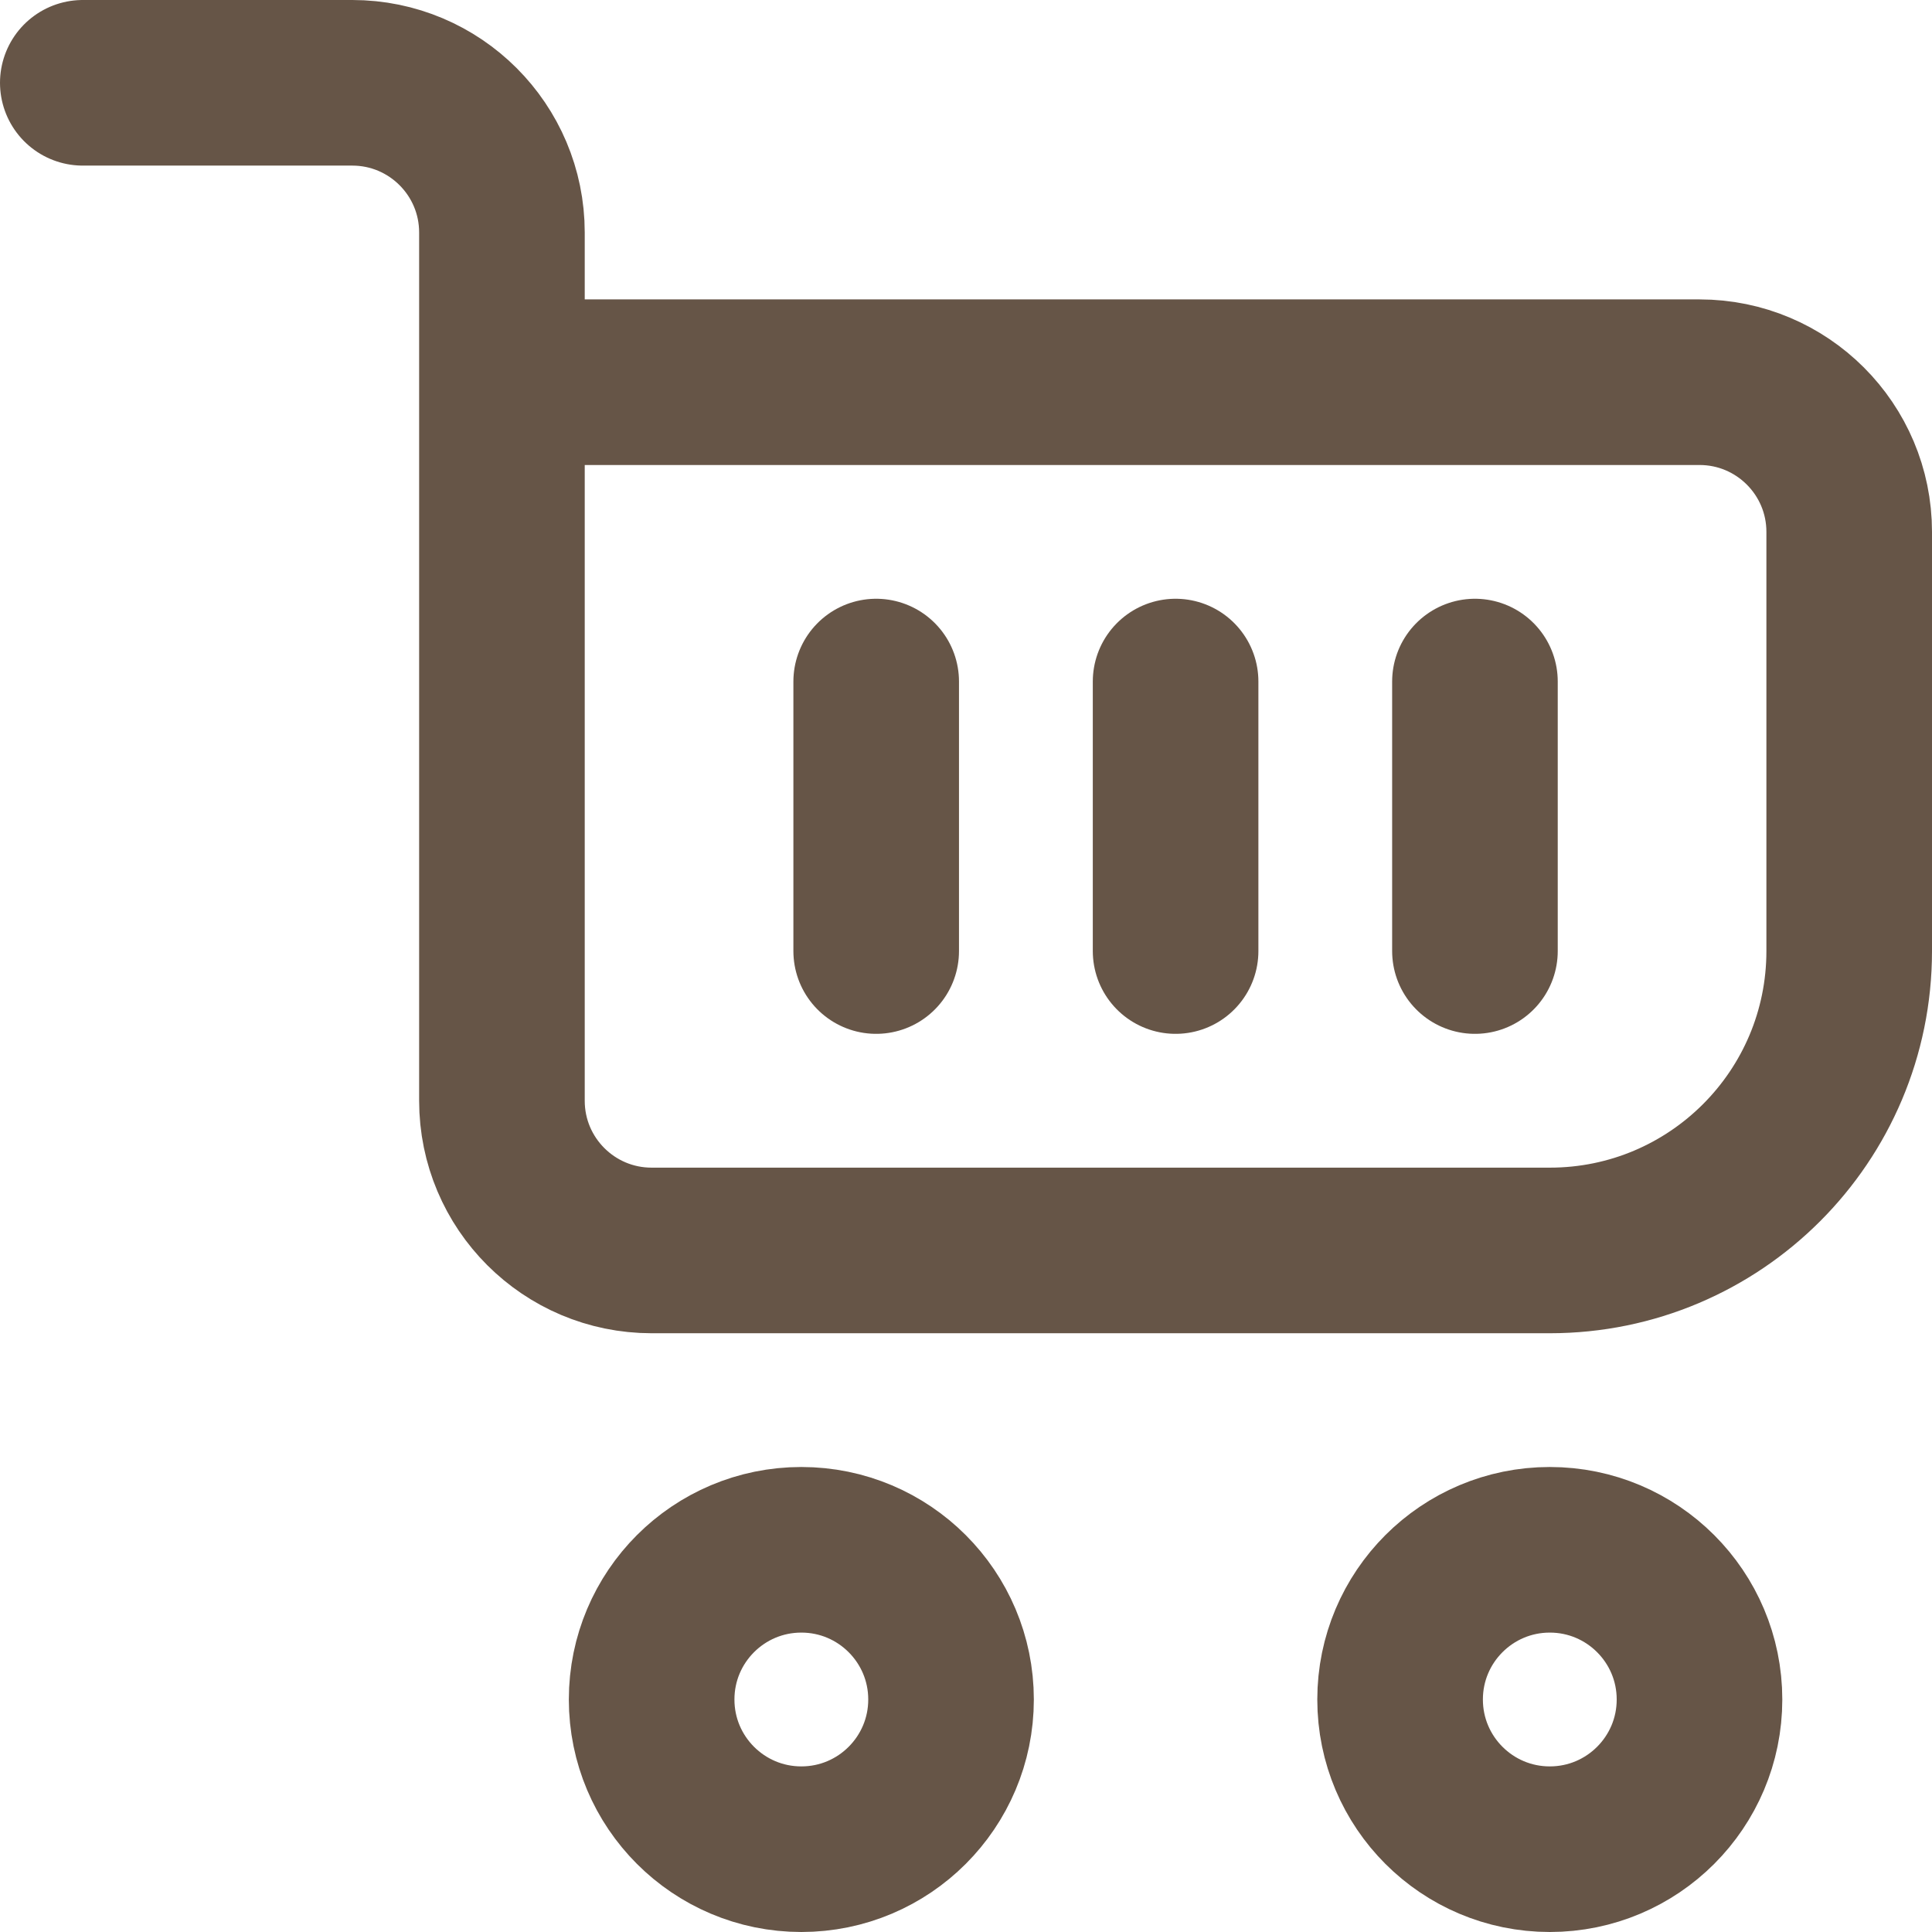 <?xml version="1.0" encoding="UTF-8"?><svg id="Layer_2" xmlns="http://www.w3.org/2000/svg" viewBox="0 0 350 350"><defs><style>.cls-1{fill:none;stroke:#665547;stroke-linecap:round;stroke-linejoin:round;stroke-width:30px;}</style></defs><g id="svg1125"><g id="g1135"><g><path class="cls-1" d="M90.93,69.24h216.95c14.98,0,27.12,12.14,27.12,27.12v75.93c0,29.95-24.28,54.24-54.24,54.24H118.05c-14.98,0-27.12-12.14-27.12-27.12V42.12c0-14.98-12.14-27.12-27.12-27.12H15"/><circle class="cls-1" cx="145.17" cy="307.88" r="27.12"/><circle class="cls-1" cx="280.76" cy="307.88" r="27.12"/><line class="cls-1" x1="158.73" y1="172.29" x2="158.73" y2="123.47"/><line class="cls-1" x1="212.97" y1="172.29" x2="212.97" y2="123.47"/><line class="cls-1" x1="267.2" y1="172.29" x2="267.2" y2="123.47"/></g></g></g></svg>